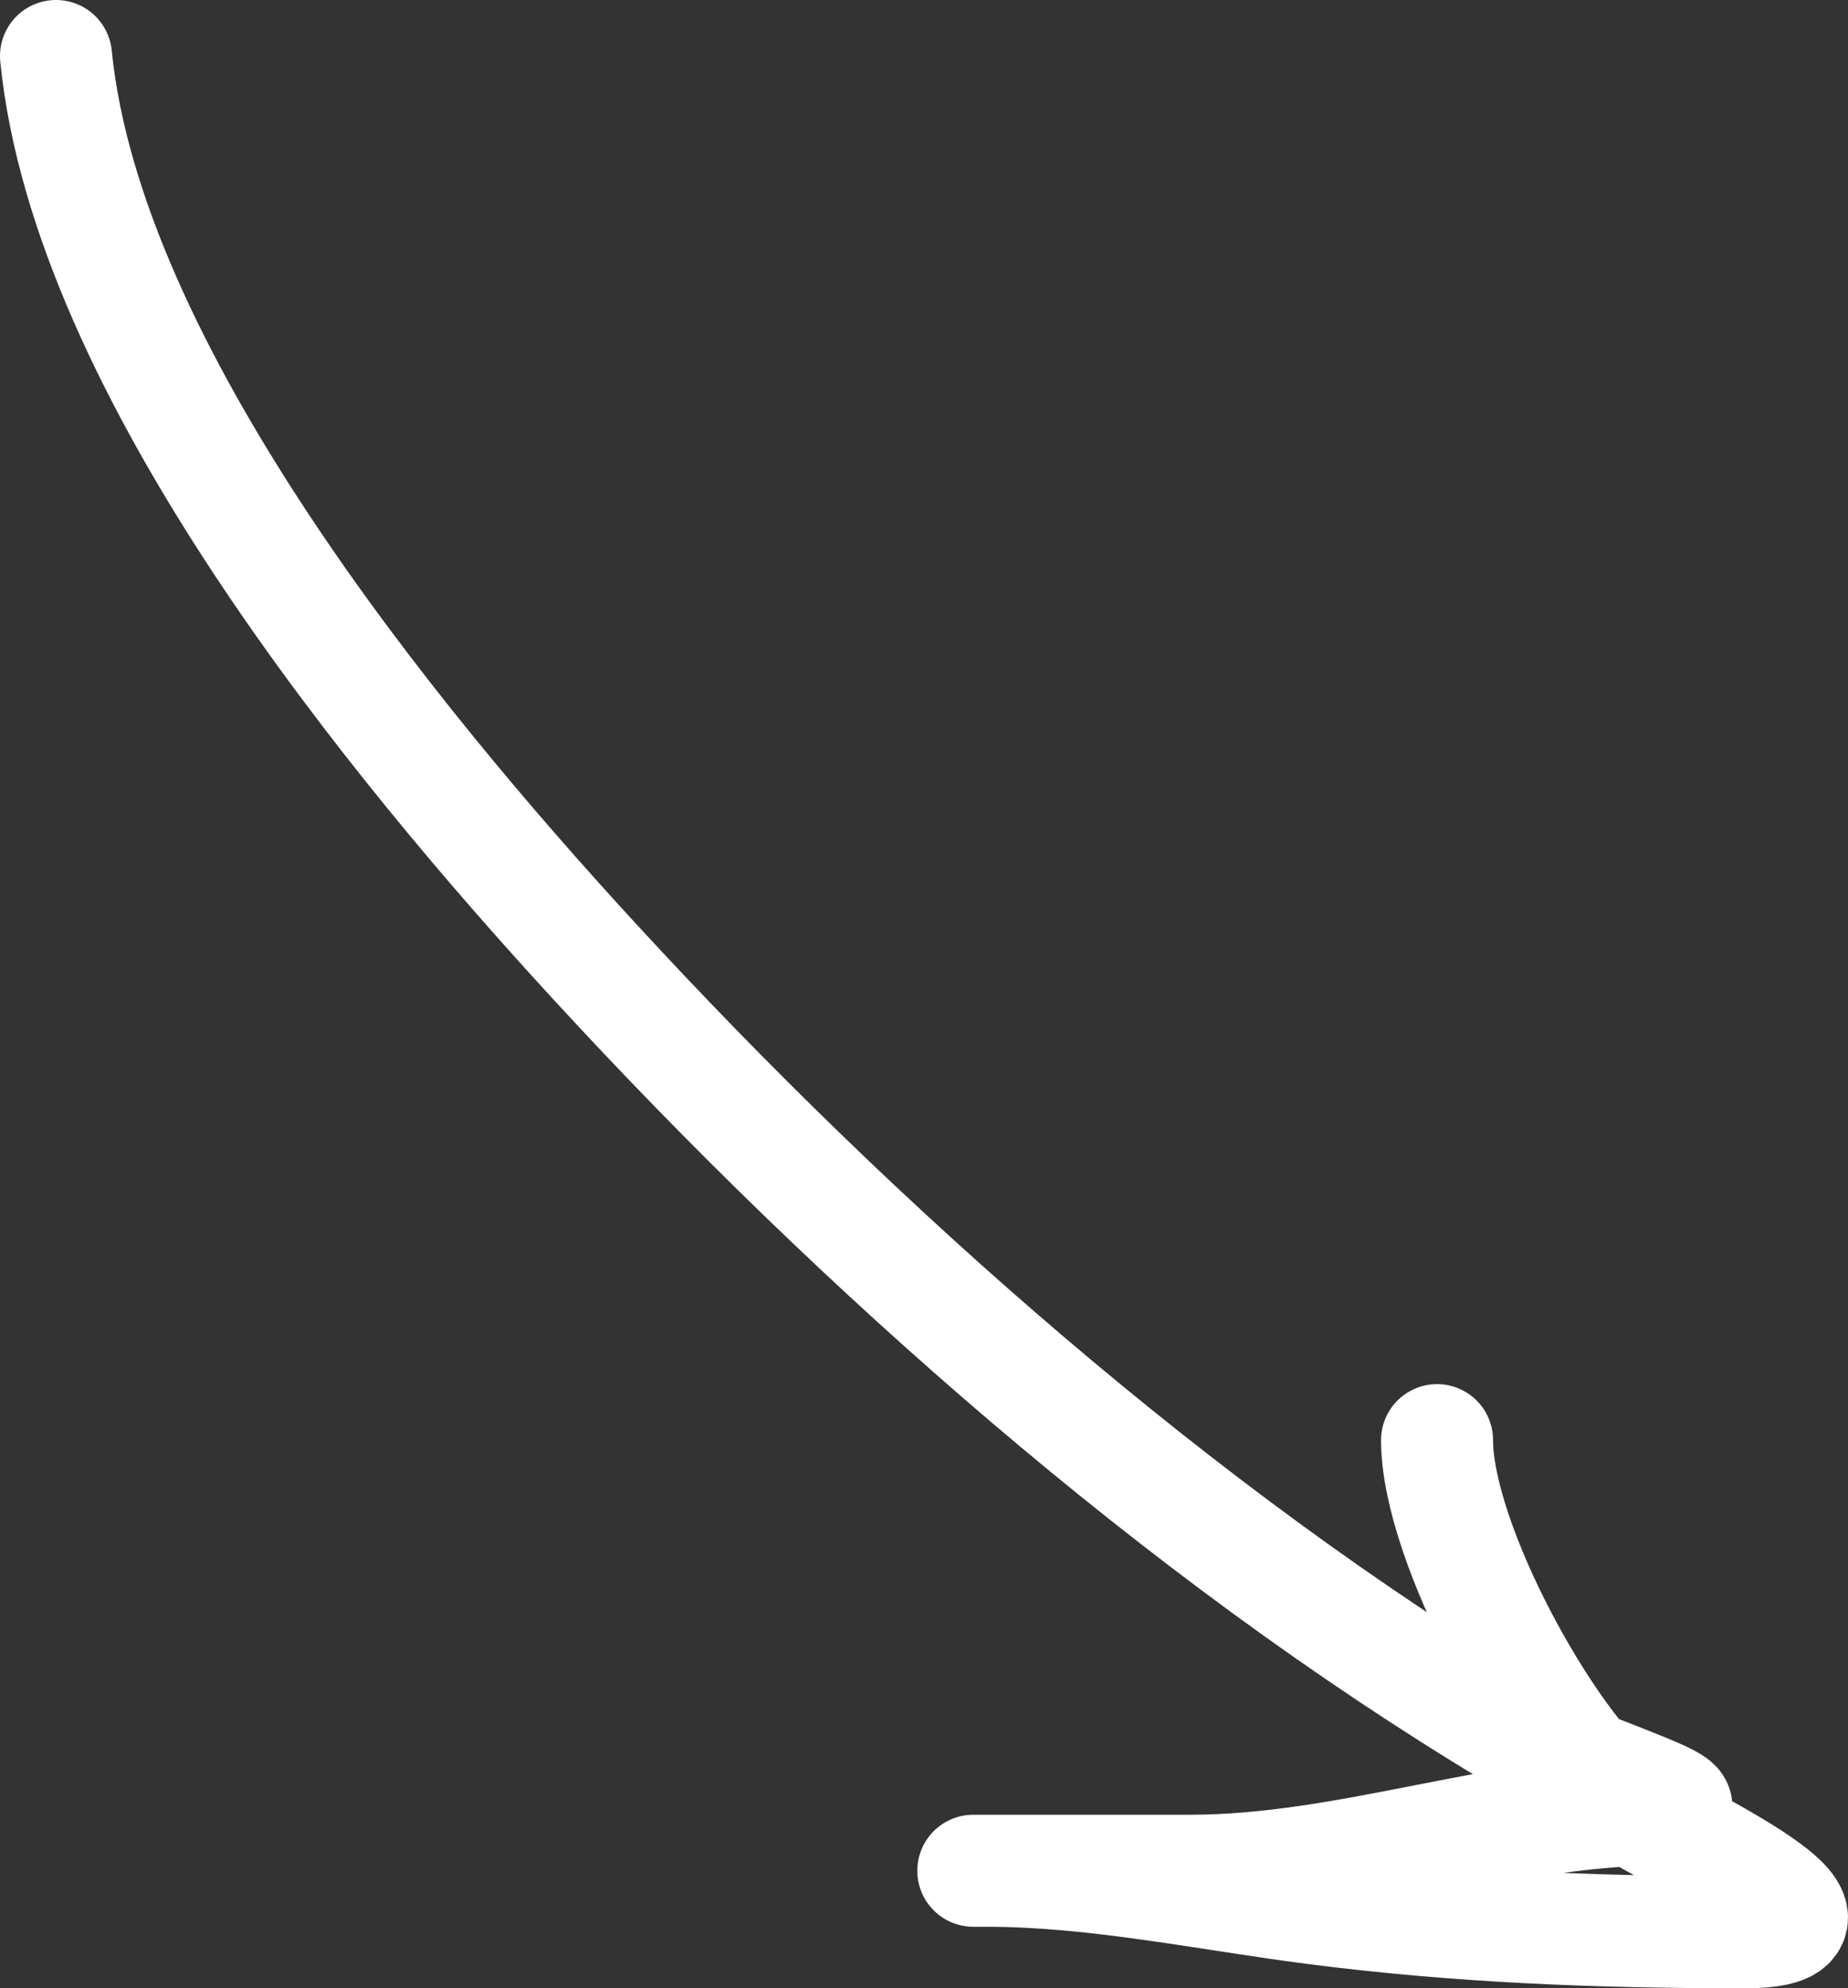 <?xml version="1.0" encoding="UTF-8"?> <svg xmlns="http://www.w3.org/2000/svg" width="66" height="71" viewBox="0 0 66 71" fill="none"><rect x="0" y="0" width="66" height="71" fill="#333333" stroke="none"/><path d="M2 2C3.12 13.224 14.035 26.504 21.242 34.341C30.631 44.55 42.104 54.707 54.002 61.861C55.96 63.038 61.356 64.607 59.483 64.607C53.665 64.607 48.224 66.803 42.493 66.803C40.078 66.803 32.832 66.803 35.247 66.803C39.122 66.803 43.1 67.651 46.939 68.146C52.114 68.813 57.075 69 62.284 69C67.576 69 59.044 65.28 57.899 64.362C55.202 62.2 51.323 55.062 51.323 51.426" stroke="white" stroke-width="4" stroke-linecap="round"></path></svg> 